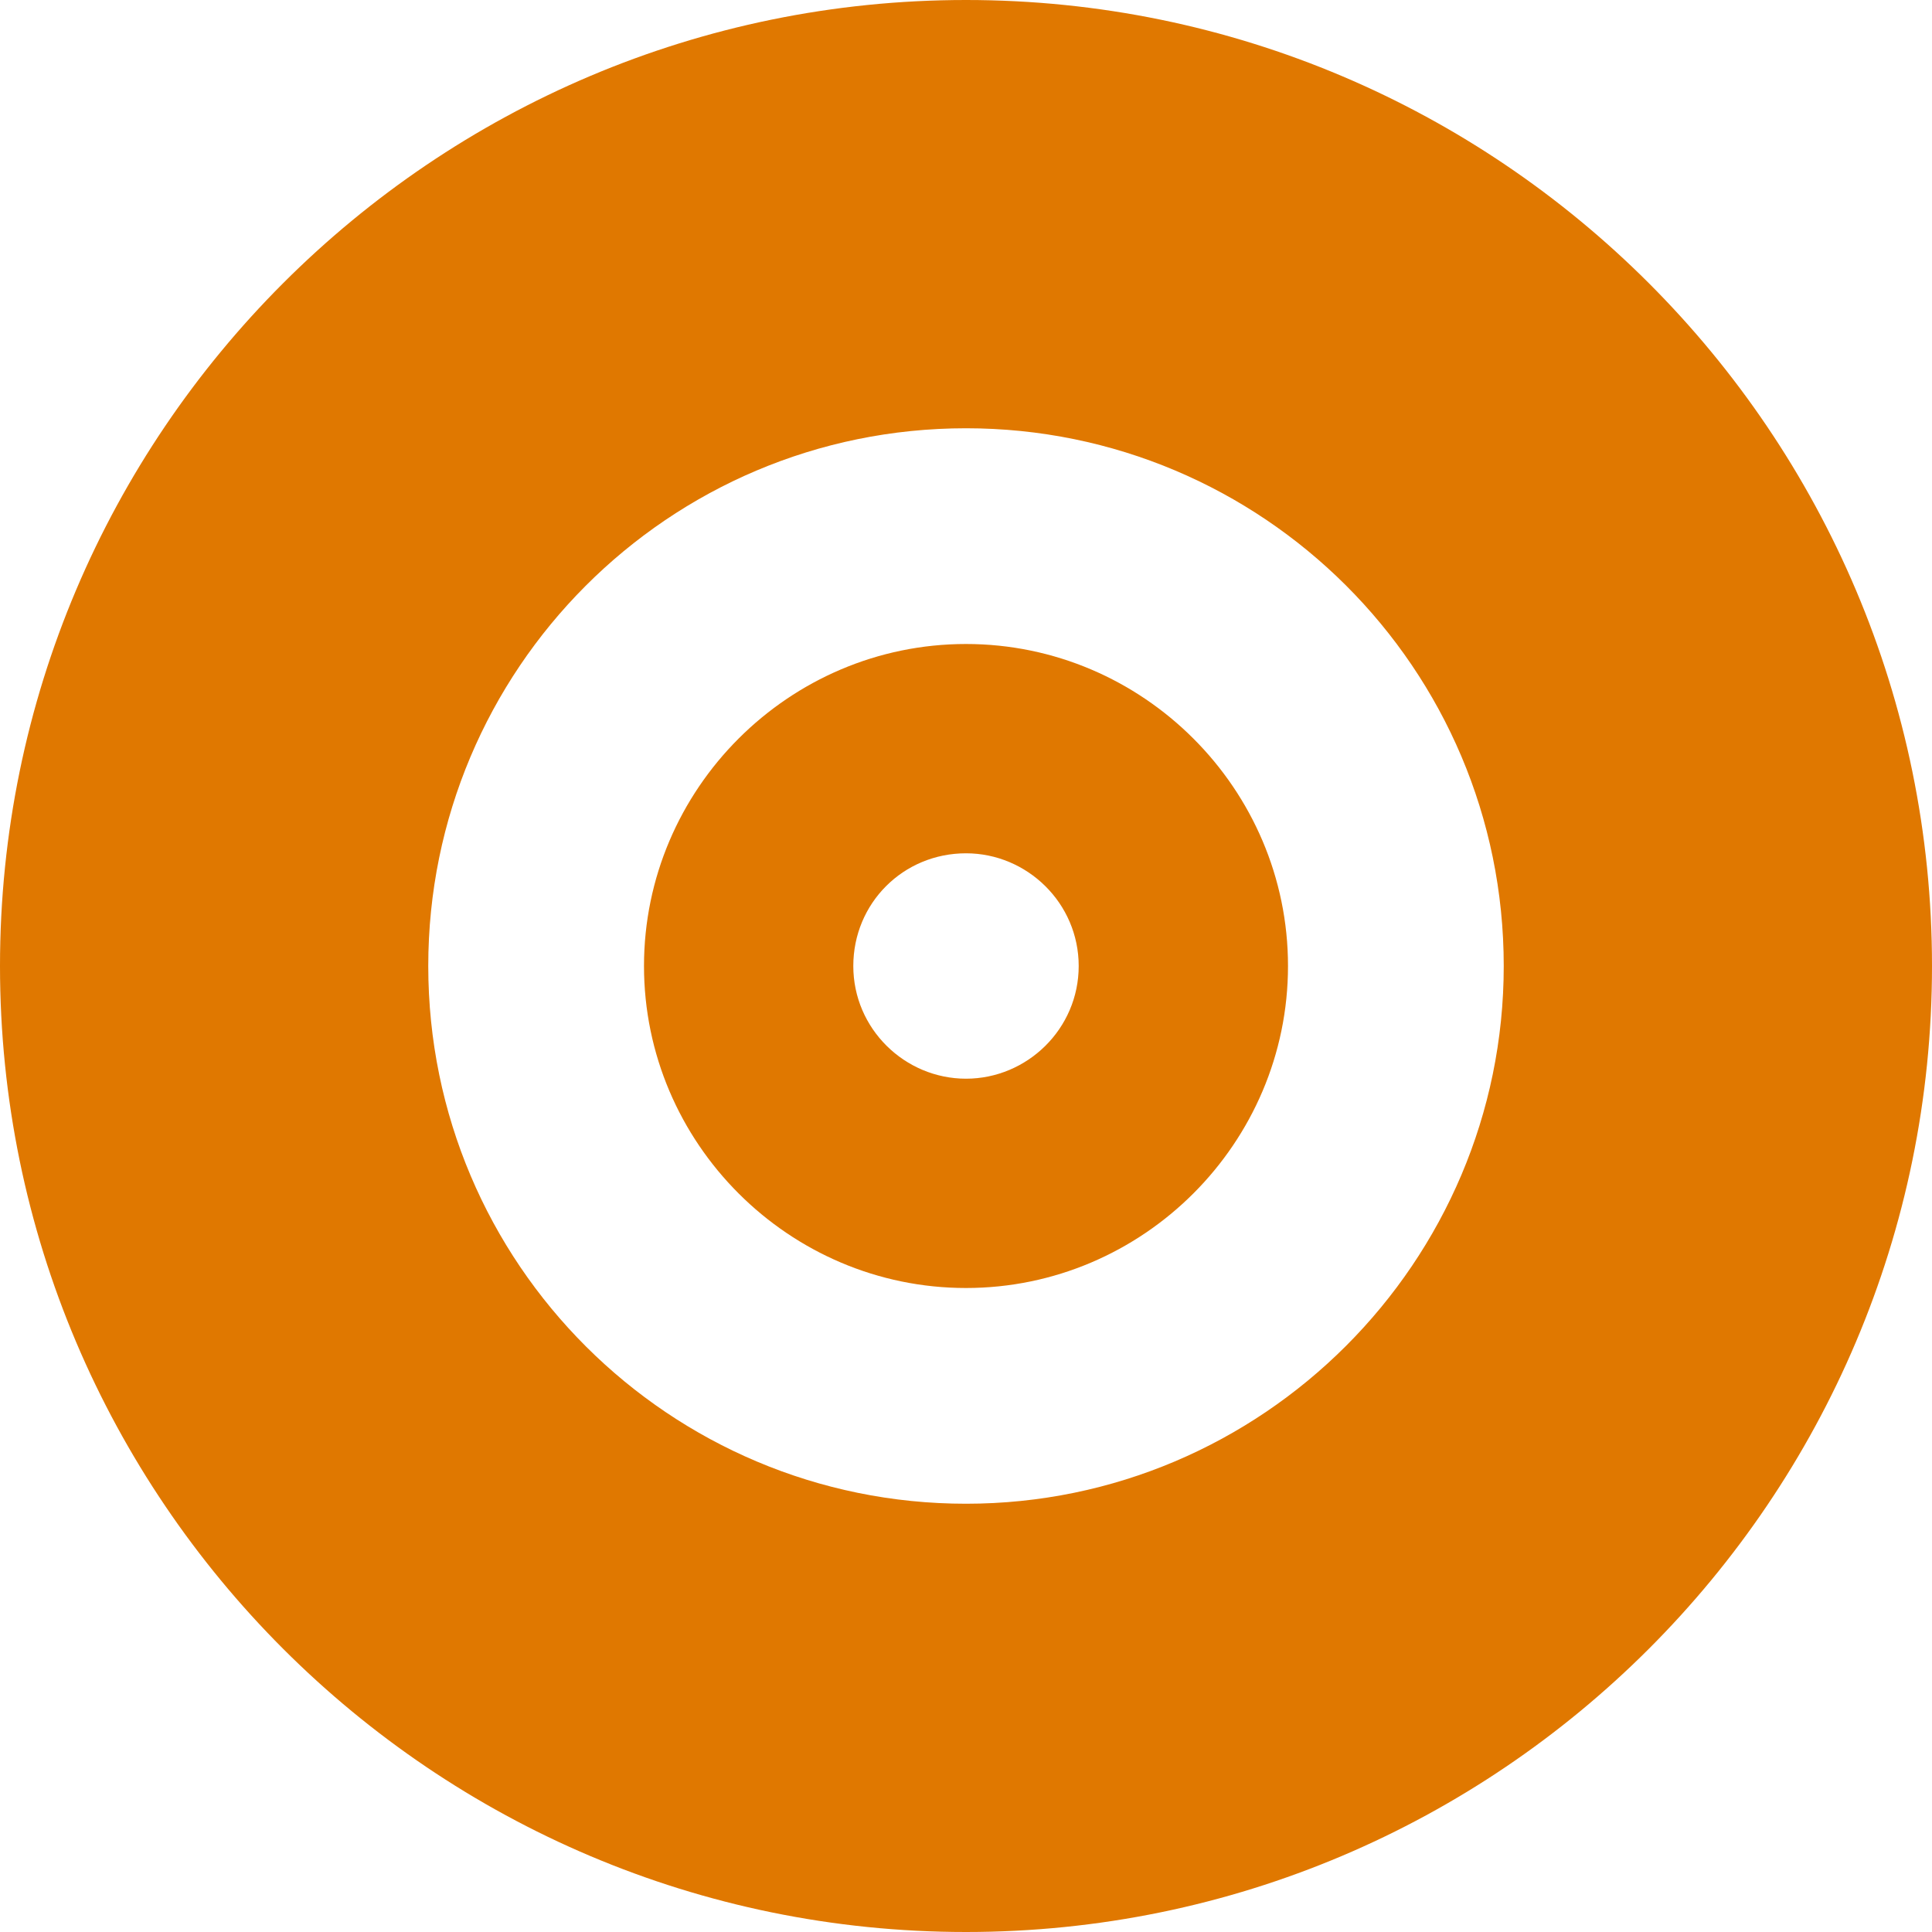 <svg width="120" height="120" viewBox="0 0 120 120" fill="none" xmlns="http://www.w3.org/2000/svg">
<rect x="0" y="0" width="120" height="120" fill="#333333" stroke="none"/>
<g clip-path="url(#clip0_362_33)">
<rect width="120" height="120" fill="white"/>
<path d="M60 0C26.9 0 0 26.9 0 60C0 93.1 26.9 120 60 120C93.1 120 120 93.1 120 60C120 26.9 93.1 0 60 0ZM60 93.4C41.6 93.4 26.6 78.5 26.6 60C26.6 41.6 41.5 26.6 60 26.6C78.4 26.6 93.4 41.5 93.4 60C93.4 78.4 78.4 93.4 60 93.4Z" fill="#E07800"/>
<path d="M60 40C49 40 40 49 40 60C40 71 49 80 60 80C71 80 80 71 80 60C80 49 71 40 60 40ZM60 67C56.2 67 53 63.9 53 60C53 56.1 56.1 53 60 53C63.8 53 67 56.1 67 60C67 63.9 63.8 67 60 67Z" fill="#E07800"/>
</g>
<defs>
<clipPath id="clip0_362_33">
<rect width="120" height="120" fill="white"/>
</clipPath>
</defs>
</svg>
